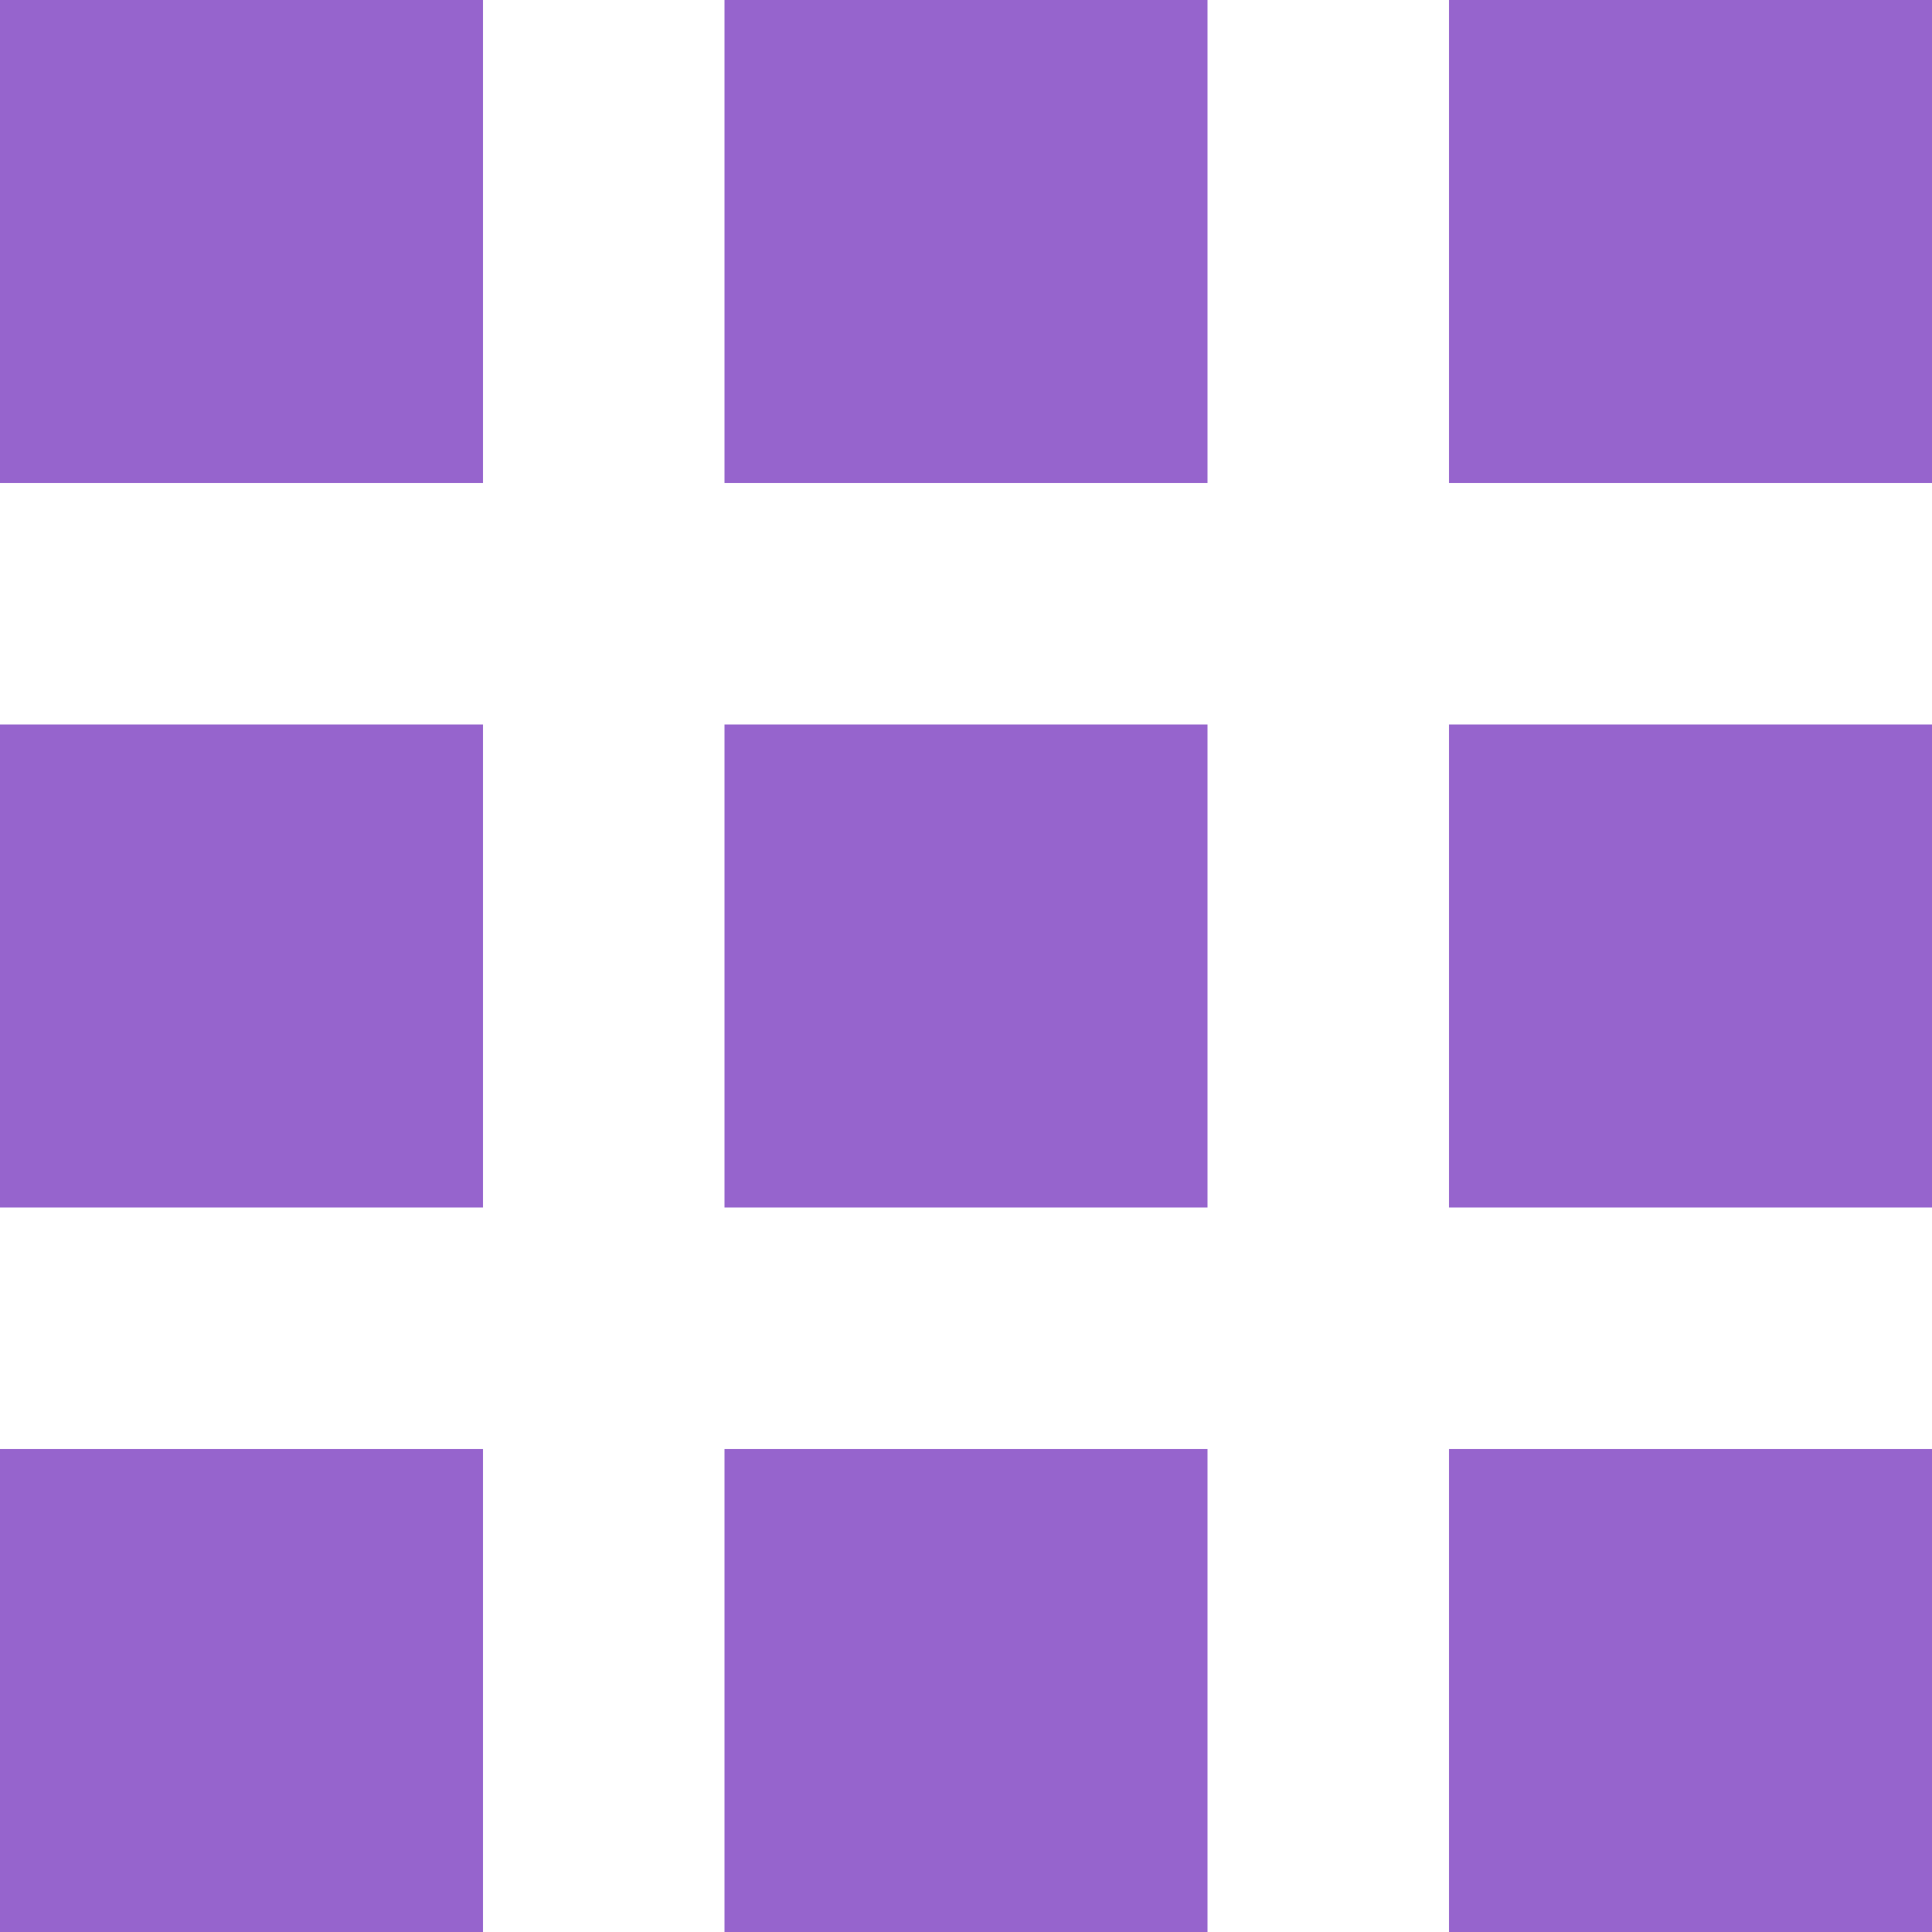 <svg xmlns="http://www.w3.org/2000/svg" width="24" height="24" viewBox="0 0 24 24">
  <g id="Group_5255" data-name="Group 5255" transform="translate(-149 118)">
    <path id="_Color" data-name=" ↳Color" d="M24,24H18V18h6v6Zm-9,0H9V18h6v6ZM6,24H0V18H6v6Zm18-9H18V9h6v6Zm-9,0H9V9h6v6ZM6,15H0V9H6v6ZM24,6H18V0h6V6ZM15,6H9V0h6V6ZM6,6H0V0H6V6Z" transform="translate(149 -118)" fill="#9664cd"/>
  </g>
</svg>
